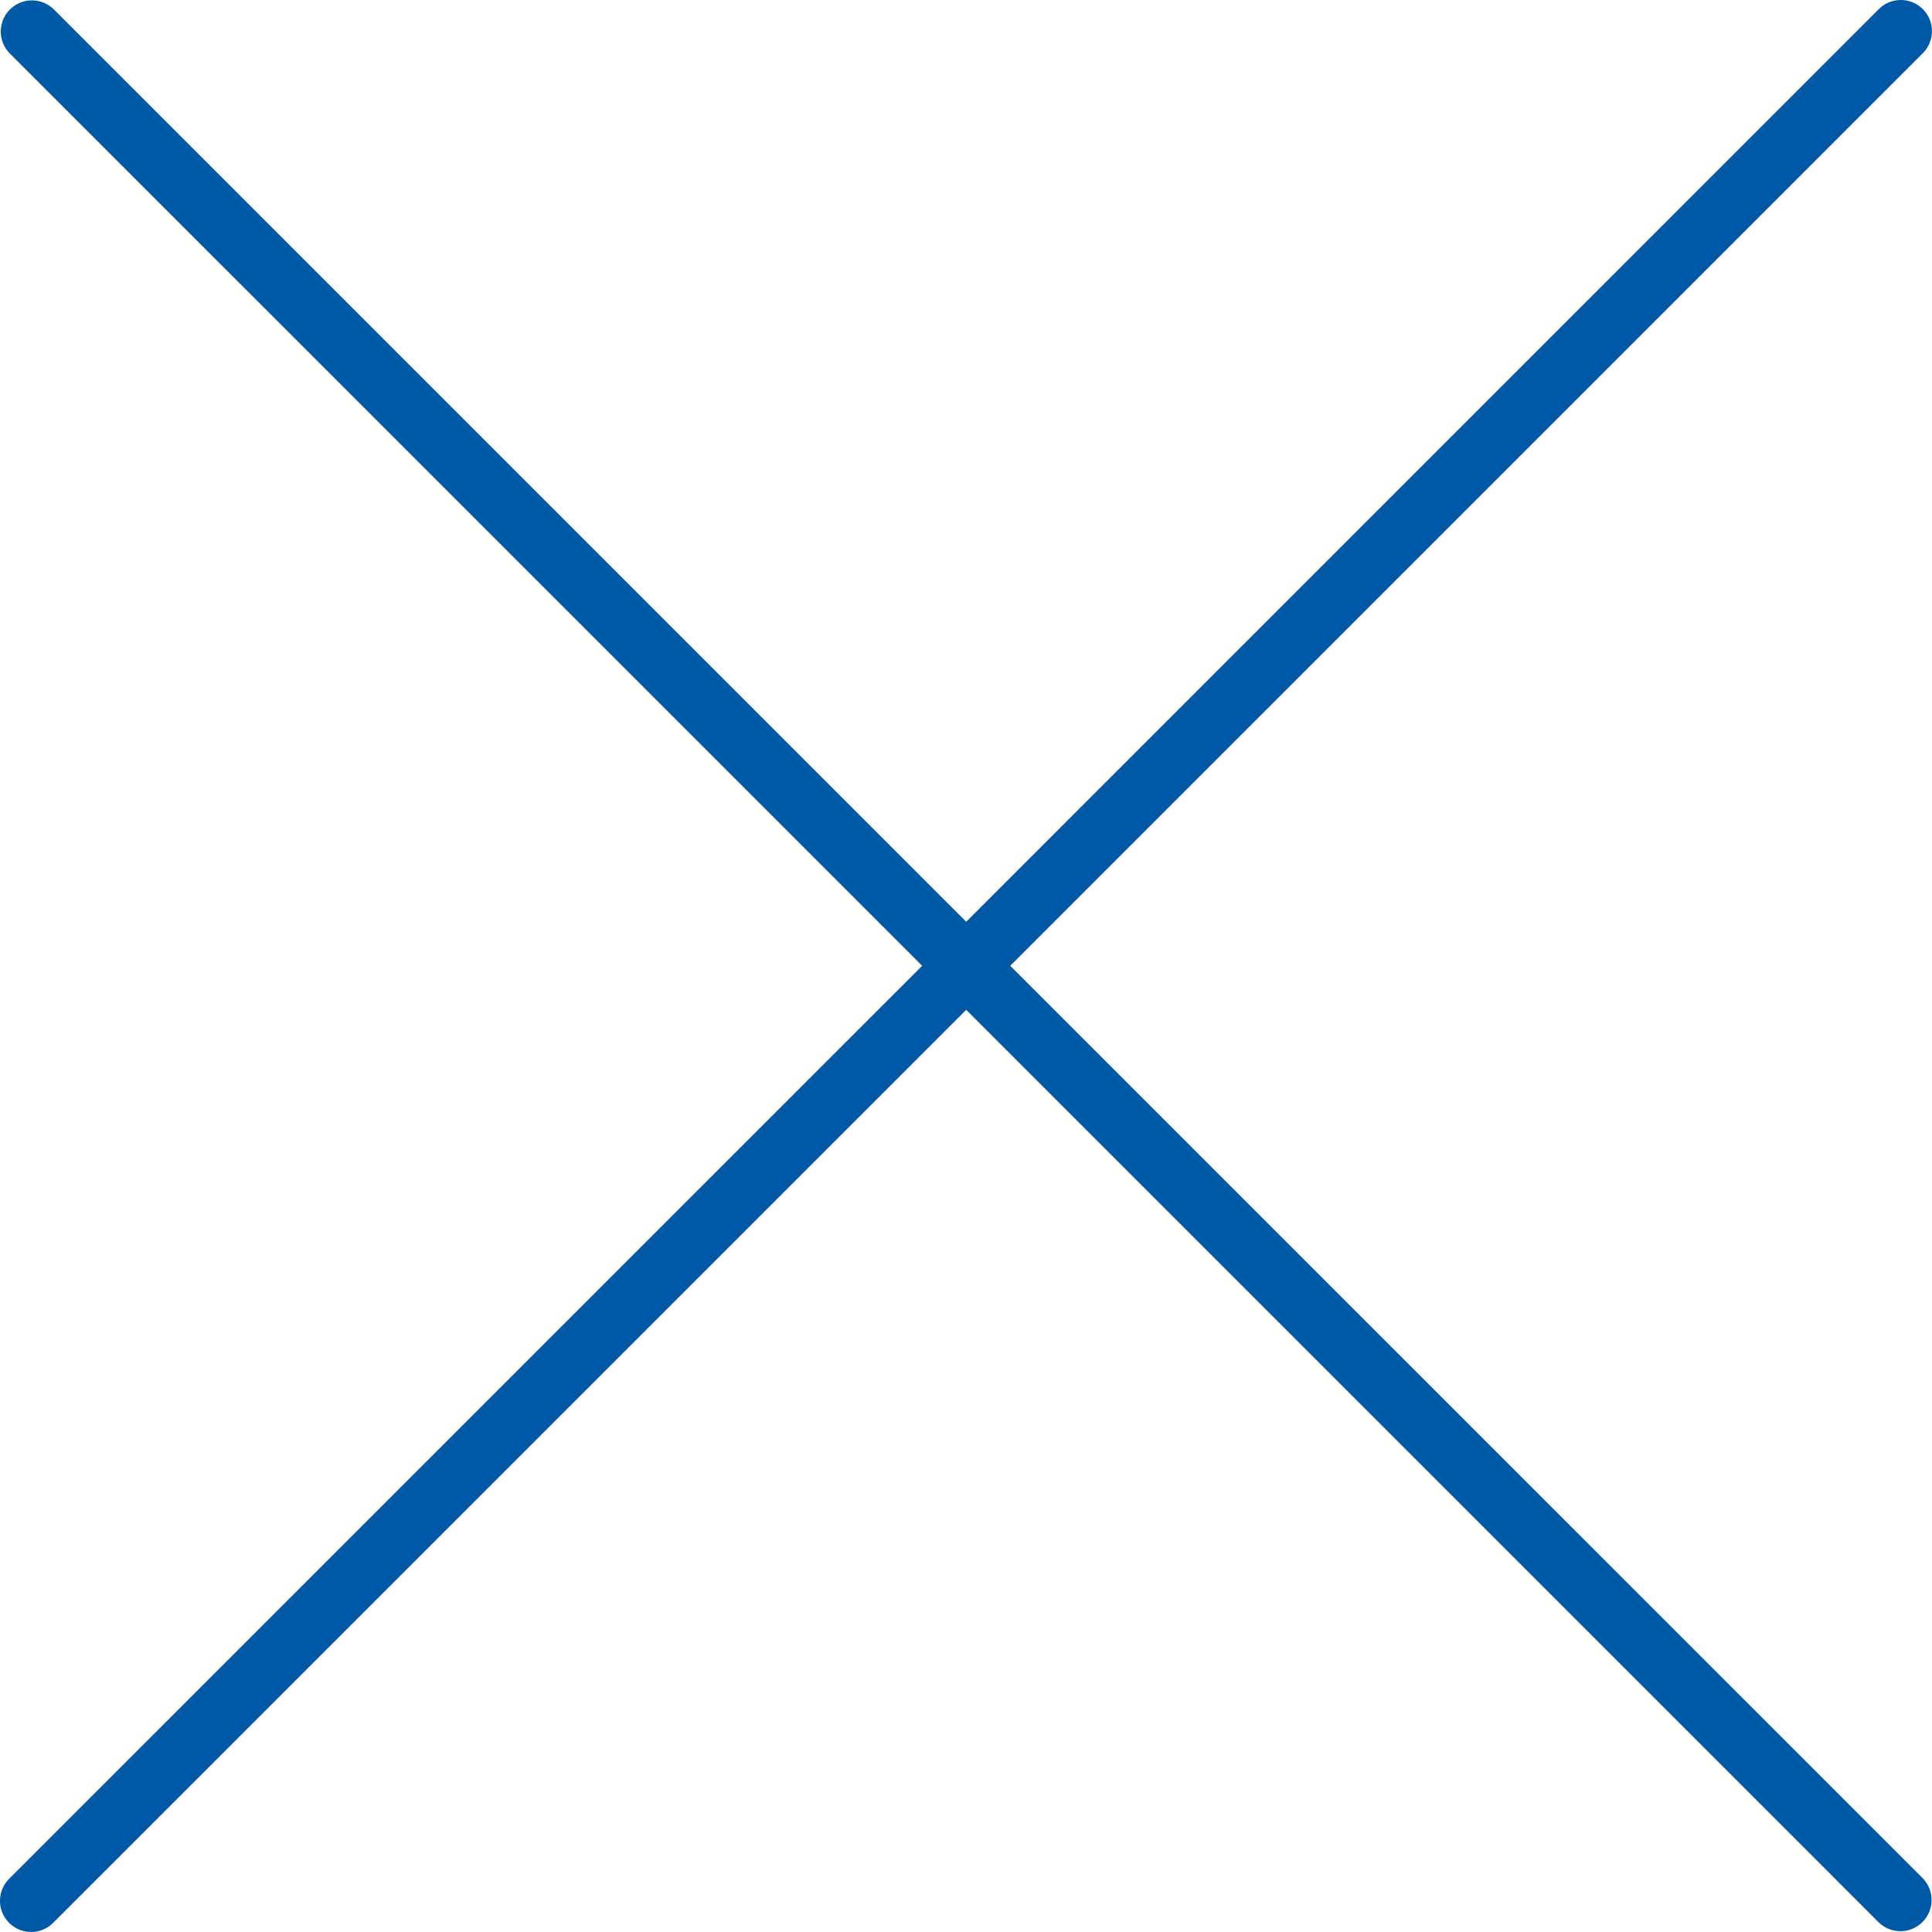 <?xml version="1.0" encoding="utf-8"?>
<!-- Generator: Adobe Illustrator 24.1.3, SVG Export Plug-In . SVG Version: 6.00 Build 0)  -->
<svg version="1.1" id="Capa_1" xmlns="http://www.w3.org/2000/svg" xmlns:xlink="http://www.w3.org/1999/xlink" x="0px" y="0px"
	 width="496.1px" height="496.1px" viewBox="0 0 496.1 496.1" enable-background="new 0 0 496.1 496.1" xml:space="preserve">
<g>
	<g>
		<path fill="#0059A7" d="M259.41,248L493.75,13.65c3.12-3.12,3.12-8.19,0-11.31c-3.12-3.12-8.19-3.12-11.31,0L248.1,236.69
			L13.75,2.34c-3.18-3.07-8.24-2.98-11.31,0.2c-2.99,3.1-2.99,8.02,0,11.11L236.79,248L2.44,482.34c-3.18,3.07-3.27,8.13-0.2,11.31
			s8.13,3.27,11.31,0.2c0.07-0.06,0.13-0.13,0.2-0.2L248.1,259.31l234.34,234.34c3.18,3.07,8.24,2.98,11.31-0.2
			c2.99-3.1,2.99-8.02,0-11.12L259.41,248z"/>
	</g>
</g>
</svg>
